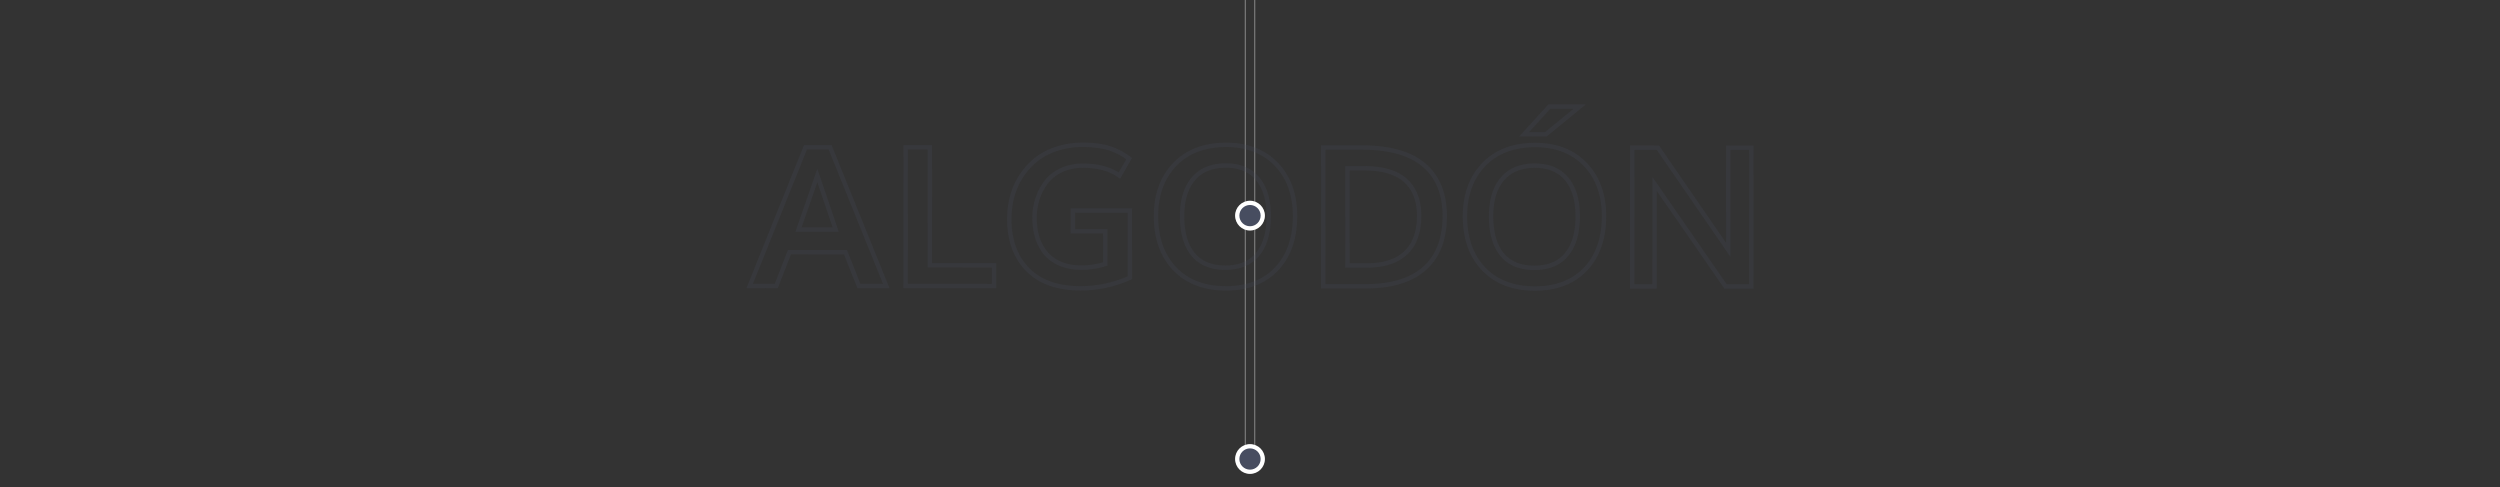 <svg id="Capa_1" xmlns="http://www.w3.org/2000/svg" viewBox="0 0 1140 222.19"><rect x="0" y="0" width="1140" height="222.19" fill="#333333" stroke="none"/><style>.st1{fill:#474d60}.st3{fill:gray}.st4{fill:#fff}.st5{opacity:.2}</style><path class="st3" d="M571.9 -1.24H572.4V204.45H571.9z"/><path class="st3" d="M567.61 -1.24H568.11V204.45H567.61z"/><path class="st1" d="M575.83 98.33a5.83 5.83 0 1 1-11.66 0 5.83 5.83 0 0 1 11.66 0"/><path class="st4" d="M570 105.13c-3.75 0-6.8-3.05-6.8-6.8s3.05-6.8 6.8-6.8 6.8 3.05 6.8 6.8-3.05 6.8-6.8 6.8zm0-11.66c-2.67 0-4.85 2.18-4.85 4.85 0 2.67 2.18 4.85 4.85 4.85s4.85-2.18 4.85-4.85c0-2.67-2.18-4.85-4.85-4.85z"/><g><path class="st1" d="M575.83 209.31a5.83 5.83 0 1 1-11.66 0 5.83 5.83 0 0 1 11.66 0"/><path class="st4" d="M570 216.11c-3.75 0-6.8-3.05-6.8-6.8s3.05-6.8 6.8-6.8 6.8 3.05 6.8 6.8-3.05 6.8-6.8 6.8zm0-11.65c-2.67 0-4.85 2.18-4.85 4.85 0 2.67 2.18 4.85 4.85 4.85s4.85-2.18 4.85-4.85c0-2.68-2.18-4.85-4.85-4.85z"/></g><g class="st5"><path class="st1" d="M405.62 131.43l-14.64-.01-6.12-15.42-24.19-.01-6 15.42-14.29-.01 26.26-65.26h12.56l26.42 65.29zm-13.28-2h10.31l-24.8-61.29h-9.86l-24.65 61.26h9.96l6-15.42 26.92.01 6.12 15.44zm-9.88-23.73l-19.75-.01.46-1.33c3.83-10.95 6.68-19.16 8.57-24.63l.95-2.74.95 2.74c2.23 6.48 4.97 14.55 8.38 24.65l.44 1.32zm-16.93-2.01l14.15.01c-2.74-8.13-5.04-14.9-6.98-20.57-1.77 5.08-4.15 11.93-7.17 20.56zm88.75 27.77l-42.33-.02.03-65.27h13.04l-.03 53.8 29.29.01v11.48zm-40.33-2.02l38.33.02v-7.47l-29.28-.02.03-53.8h-9.04l-.04 61.27zm78.73 3.03h-.03c-10.63 0-18.94-2.97-24.72-8.83-5.77-5.85-8.69-13.85-8.69-23.78 0-3.7.48-7.3 1.41-10.71.94-3.43 2.39-6.65 4.31-9.56a33.16 33.16 0 0 1 6.97-7.64c2.72-2.16 5.99-3.88 9.72-5.1 3.72-1.21 7.8-1.83 12.13-1.83h.02c3.02 0 5.82.22 8.32.65 2.52.43 4.71 1.07 6.52 1.88 1.76.79 3.09 1.46 3.97 1.99.87.53 1.84 1.2 2.88 2l.69.53-5.42 9.46-.9-.66c-3.95-2.87-9.34-4.33-16.01-4.34h-.02c-3.48 0-6.64.65-9.38 1.94-2.74 1.29-4.95 3.02-6.59 5.17a24.59 24.59 0 0 0-3.8 7.31c-.86 2.67-1.3 5.5-1.3 8.43 0 3.21.43 6.18 1.29 8.82.85 2.61 2.12 4.9 3.76 6.81 1.63 1.88 3.76 3.37 6.33 4.42 2.61 1.06 5.64 1.6 9.03 1.6h.02c3.16 0 6.46-.47 9.8-1.4l.01-13.2-14.78-.01.01-11.43 27.99.01-.01 32.29-.59.26c-7.31 3.28-15.02 4.92-22.94 4.92zm1.11-65.44c-4.12 0-8 .58-11.51 1.73-3.51 1.14-6.57 2.75-9.1 4.76a30.856 30.856 0 0 0-6.55 7.17c-1.8 2.74-3.16 5.76-4.05 8.99-.89 3.24-1.34 6.67-1.34 10.19 0 9.39 2.72 16.92 8.11 22.38 5.38 5.46 13.22 8.23 23.29 8.23h.03c7.42 0 14.66-1.5 21.53-4.47l.01-28.98-23.99-.01v7.43l14.77.01-.01 16.7-.72.21c-3.78 1.12-7.47 1.7-11.11 1.69-3.64 0-6.94-.59-9.78-1.75-2.87-1.17-5.26-2.84-7.09-4.97-1.82-2.11-3.21-4.63-4.14-7.49-.92-2.84-1.39-6.01-1.39-9.44 0-3.13.47-6.18 1.4-9.04.93-2.88 2.31-5.53 4.11-7.9 1.83-2.41 4.29-4.35 7.33-5.77 3.01-1.42 6.45-2.13 10.23-2.13h.02c6.61 0 12.08 1.38 16.27 4.09l3.46-6.03c-.71-.52-1.38-.98-1.99-1.35-.81-.49-2.07-1.12-3.76-1.88-1.65-.75-3.69-1.33-6.04-1.73-2.38-.41-5.07-.62-7.98-.62.01-.02 0-.02-.01-.02zm65.25 65.47h-.02c-10.12 0-18.22-3.12-24.08-9.25-5.85-6.12-8.81-14.43-8.8-24.71 0-10.01 2.99-18.18 8.87-24.29 5.89-6.11 14.01-9.2 24.14-9.2h.03c9.83 0 17.77 3.1 23.6 9.21 5.82 6.09 8.77 14.27 8.76 24.31 0 10.3-2.92 18.61-8.67 24.71-5.77 6.13-13.78 9.22-23.83 9.22zm.11-65.44c-9.57 0-17.21 2.89-22.71 8.59-5.51 5.72-8.31 13.42-8.31 22.9 0 9.74 2.77 17.59 8.25 23.32 5.47 5.72 13.08 8.63 22.63 8.63h.02c9.48 0 17-2.89 22.37-8.58 5.39-5.72 8.12-13.57 8.13-23.34 0-9.51-2.76-17.22-8.21-22.93-5.44-5.69-12.89-8.58-22.15-8.59h-.02zm-.38 56.01h-.01c-6.77 0-11.99-2.18-15.5-6.46-3.46-4.22-5.22-10.3-5.22-18.07 0-7.51 1.82-13.45 5.4-17.66 3.62-4.25 8.83-6.41 15.5-6.41h.01c6.63 0 11.78 2.17 15.32 6.43 3.5 4.21 5.27 10.15 5.26 17.65 0 7.74-1.78 13.81-5.28 18.04-3.53 4.31-8.74 6.48-15.48 6.48zm.17-46.58c-6.06 0-10.76 1.92-13.98 5.7-3.26 3.84-4.92 9.34-4.92 16.36 0 7.29 1.6 12.94 4.76 16.79 3.11 3.8 7.81 5.72 13.96 5.73h.01c6.11 0 10.8-1.93 13.95-5.74 3.19-3.87 4.82-9.51 4.82-16.77 0-7.03-1.61-12.54-4.8-16.38-3.14-3.79-7.78-5.71-13.79-5.71 0 .02-.01.02-.01.02zm63.9 55.05h-.03l-20.43-.01.03-65.27 18.65.01c12.85.01 22.61 2.8 29.02 8.32 6.46 5.55 9.73 13.61 9.72 23.95 0 10.71-3.21 18.99-9.54 24.6-6.27 5.57-15.5 8.4-27.42 8.4zm-18.46-2.01l18.43.01h.03c11.41 0 20.19-2.66 26.1-7.91 5.88-5.22 8.86-12.99 8.87-23.11 0-9.73-3.03-17.28-9.03-22.43-6.04-5.19-15.37-7.83-27.72-7.83l-16.64-.01-.04 61.28zm19.02-7.47H613.43l.02-46.33h8.6c8.67 0 15.25 1.97 19.55 5.85 4.33 3.91 6.52 9.59 6.52 16.89 0 7.67-2.17 13.59-6.45 17.59-4.26 3.98-10.41 6-18.27 6zm-7.97-2h7.97c7.34 0 13.02-1.84 16.9-5.46 3.86-3.61 5.81-9.04 5.82-16.13 0-6.71-1.97-11.89-5.86-15.4-3.92-3.54-10.05-5.33-18.21-5.33h-6.6l-.02 42.32zm84.49 12.51h-.02c-10.12 0-18.22-3.12-24.08-9.25-5.85-6.12-8.81-14.43-8.8-24.71 0-10.01 2.99-18.18 8.87-24.29 5.89-6.11 14.01-9.2 24.14-9.2h.03c9.83 0 17.77 3.1 23.6 9.21 5.82 6.09 8.77 14.27 8.76 24.31 0 10.3-2.92 18.61-8.67 24.71-5.76 6.12-13.78 9.22-23.83 9.22zm-.02-2h.02c9.48 0 17.01-2.89 22.38-8.58 5.39-5.72 8.12-13.57 8.13-23.34 0-9.51-2.76-17.22-8.21-22.93-5.44-5.7-12.89-8.58-22.15-8.59h-.02c-9.57 0-17.21 2.89-22.71 8.59-5.51 5.72-8.31 13.42-8.31 22.9 0 9.74 2.77 17.59 8.25 23.33 5.46 5.71 13.07 8.62 22.62 8.62zm-.24-7.43h-.01c-6.77 0-11.99-2.18-15.5-6.46-3.46-4.22-5.22-10.3-5.21-18.07 0-7.51 1.82-13.45 5.4-17.66 3.61-4.25 8.83-6.41 15.5-6.41h.01c6.63 0 11.78 2.17 15.33 6.43 3.5 4.21 5.27 10.15 5.26 17.65 0 7.74-1.78 13.8-5.28 18.04-3.55 4.31-8.77 6.48-15.5 6.48zm.17-46.59c-6.06 0-10.76 1.92-13.98 5.7-3.26 3.84-4.92 9.34-4.92 16.36 0 7.29 1.6 12.94 4.76 16.79 3.12 3.8 7.81 5.72 13.96 5.73h.01c6.11 0 10.8-1.93 13.95-5.74 3.19-3.87 4.82-9.51 4.82-16.77 0-7.03-1.61-12.54-4.8-16.38-3.14-3.79-7.78-5.71-13.79-5.71 0 .02-.01.02-.01.02zm5.46-14.33l-12.53-.01 13.3-14.6 17.06.01-17.83 14.6zm-8-2.01h7.29l12.95-10.6-10.58-.01-9.66 10.61zm102.3 71.41h-13.26l-.3-.43c-16.08-23.25-26.32-38.03-30.53-44.08l-.02 44.5h-12.21l.03-65.27 13.21.01.3.43c15.9 23.08 26.21 38.03 30.27 43.95l.02-44.36h12.52l-.03 65.25zm-12.21-2.01h10.21l.03-61.27h-8.52l-.02 48.83-1.82-2.68c-1.34-1.97-12.33-17.93-31.79-46.16h-10.16l-.03 61.27h8.21l.02-48.83 1.82 2.58c2.11 3.01 12.9 18.57 32.05 46.26z"/></g></svg>